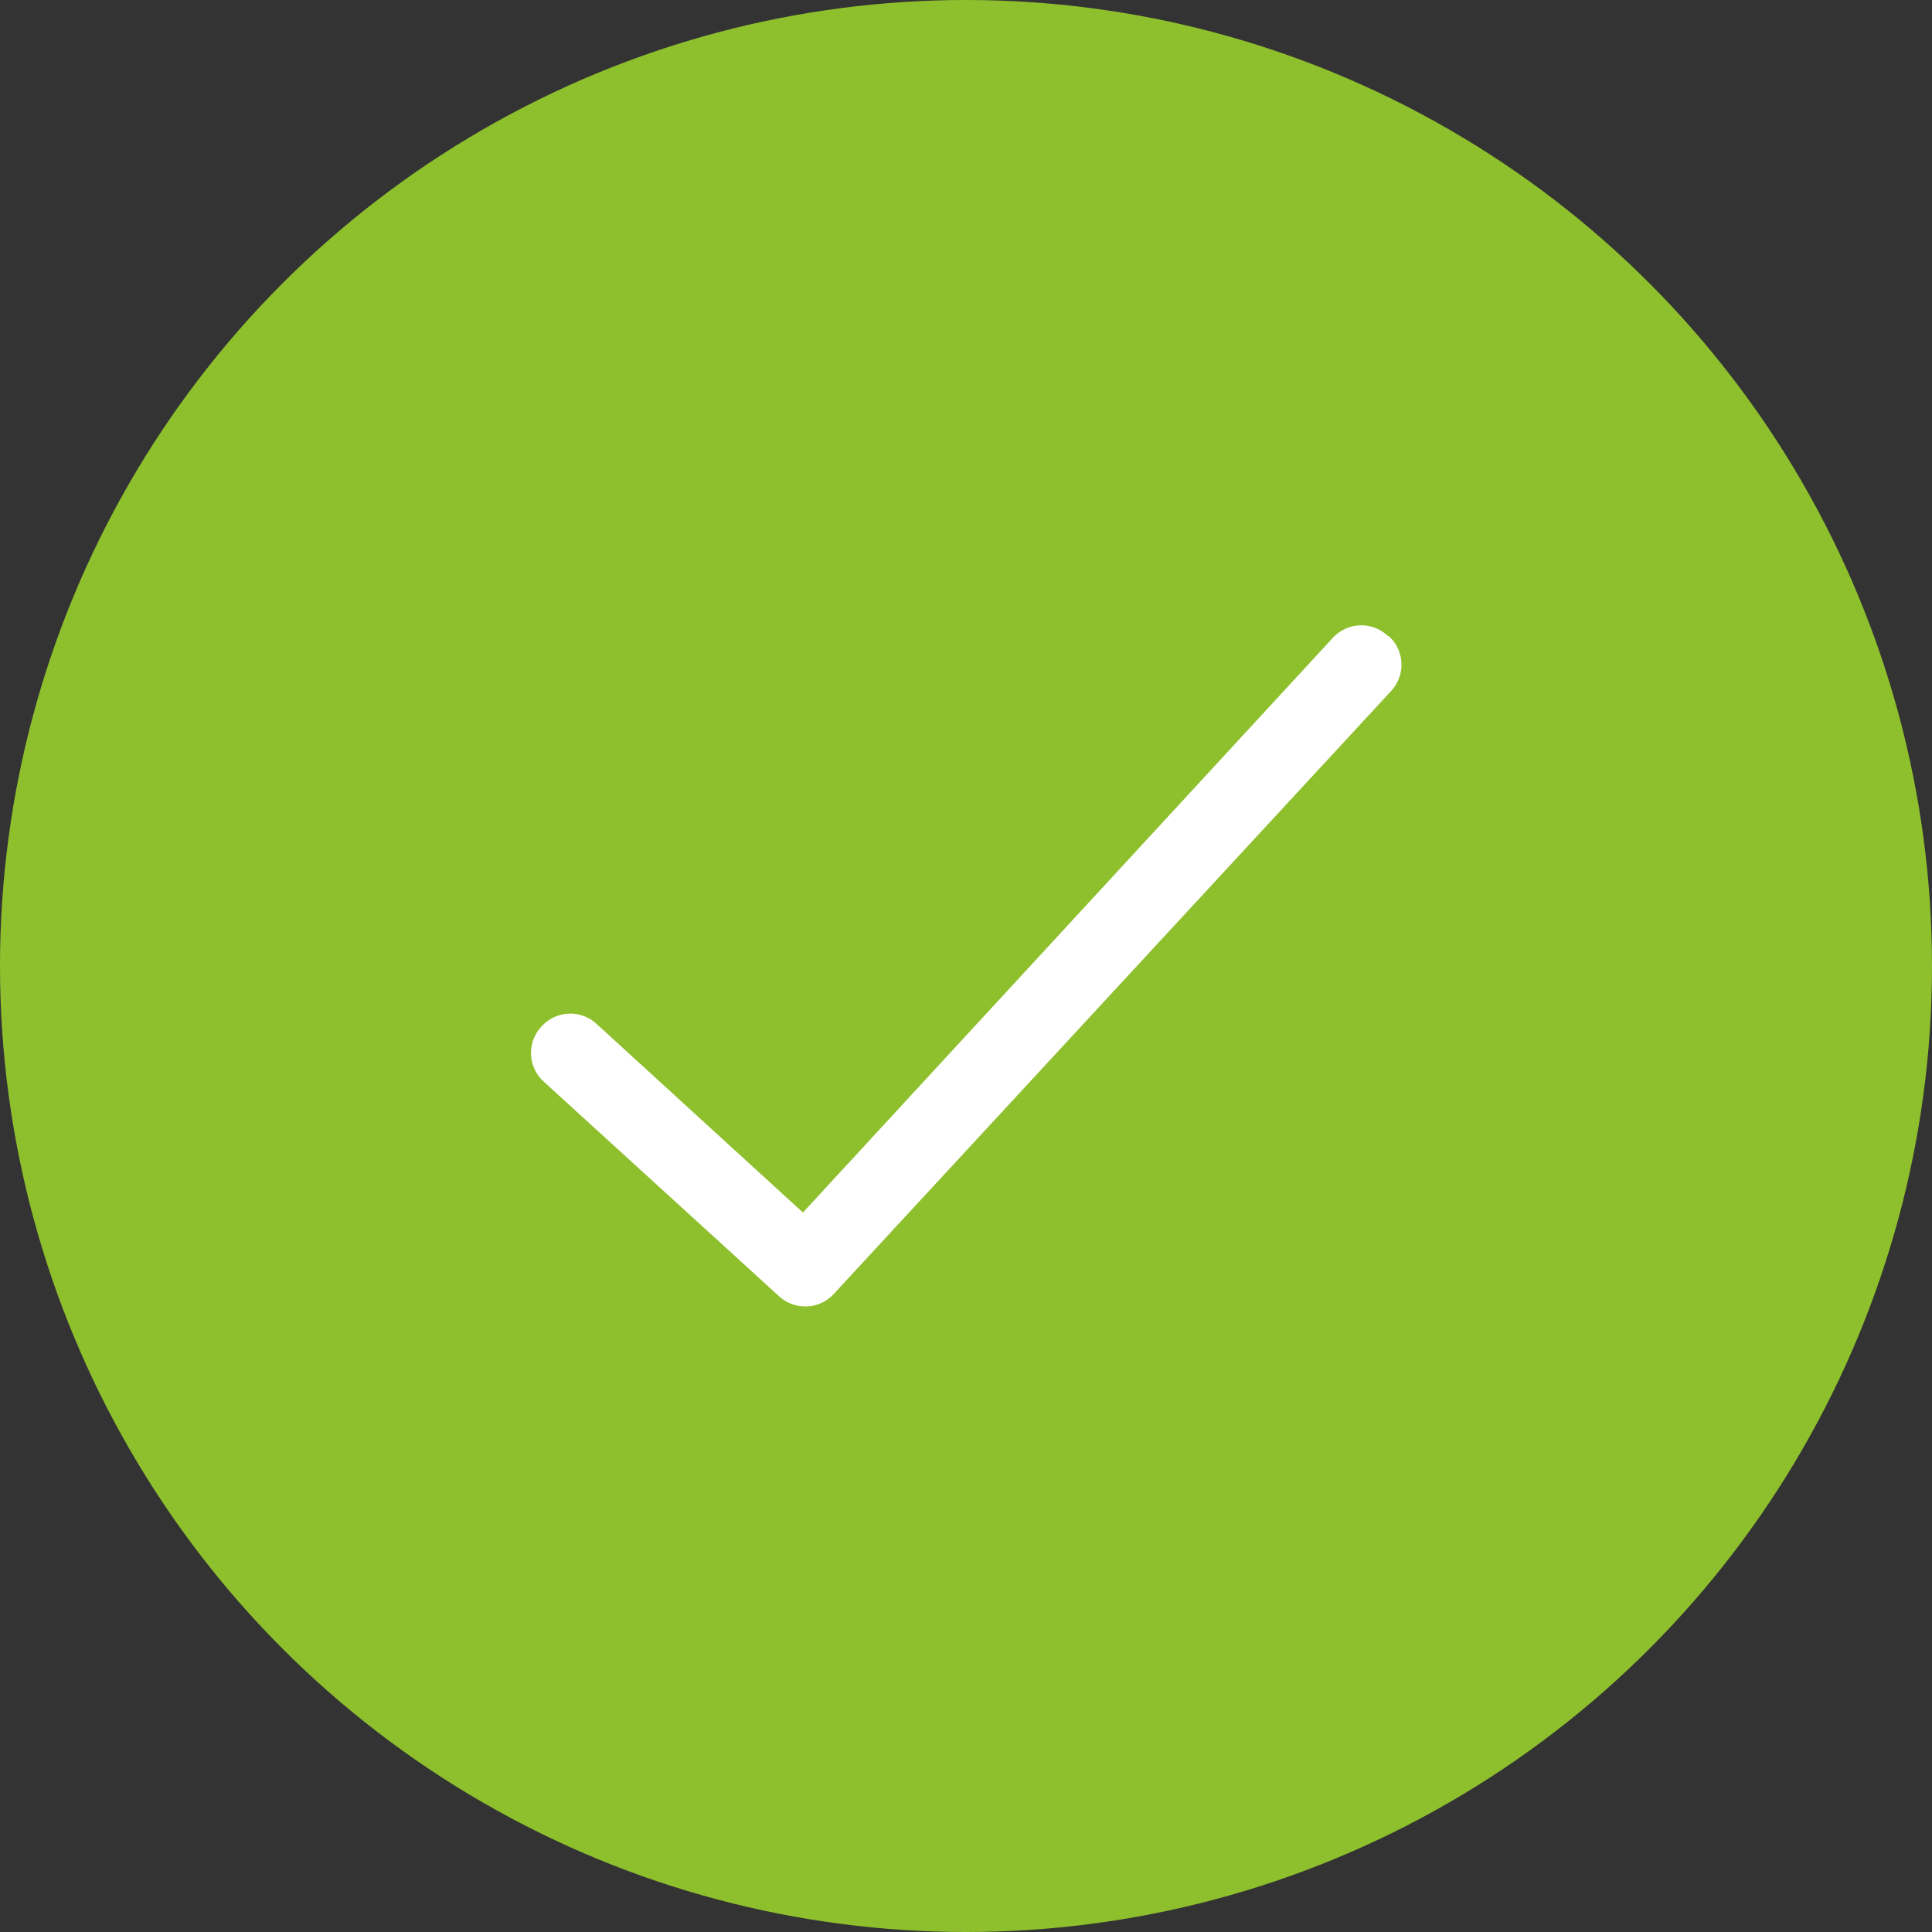 <svg xmlns="http://www.w3.org/2000/svg" viewBox="0 0 100 100"><rect x="0" y="0" width="100" height="100" fill="#333333" stroke="none"/><defs><style>.cls-1{fill:#8ec02d;}.cls-2{fill:#fff;}</style></defs><title>on-track</title><g id="Layer_2" data-name="Layer 2"><g id="Layer_1-2" data-name="Layer 1"><circle class="cls-1" cx="50" cy="50" r="50"/><path class="cls-2" d="M71.84,32.92A2,2,0,0,0,69,33L41.56,62.76,30.88,53a2,2,0,0,0-2.85.13A2,2,0,0,0,28.16,56L40.32,67.09a2,2,0,0,0,1.35.53h.09a2,2,0,0,0,1.4-.65L72,35.77a2,2,0,0,0-.12-2.85Z"/></g></g></svg>